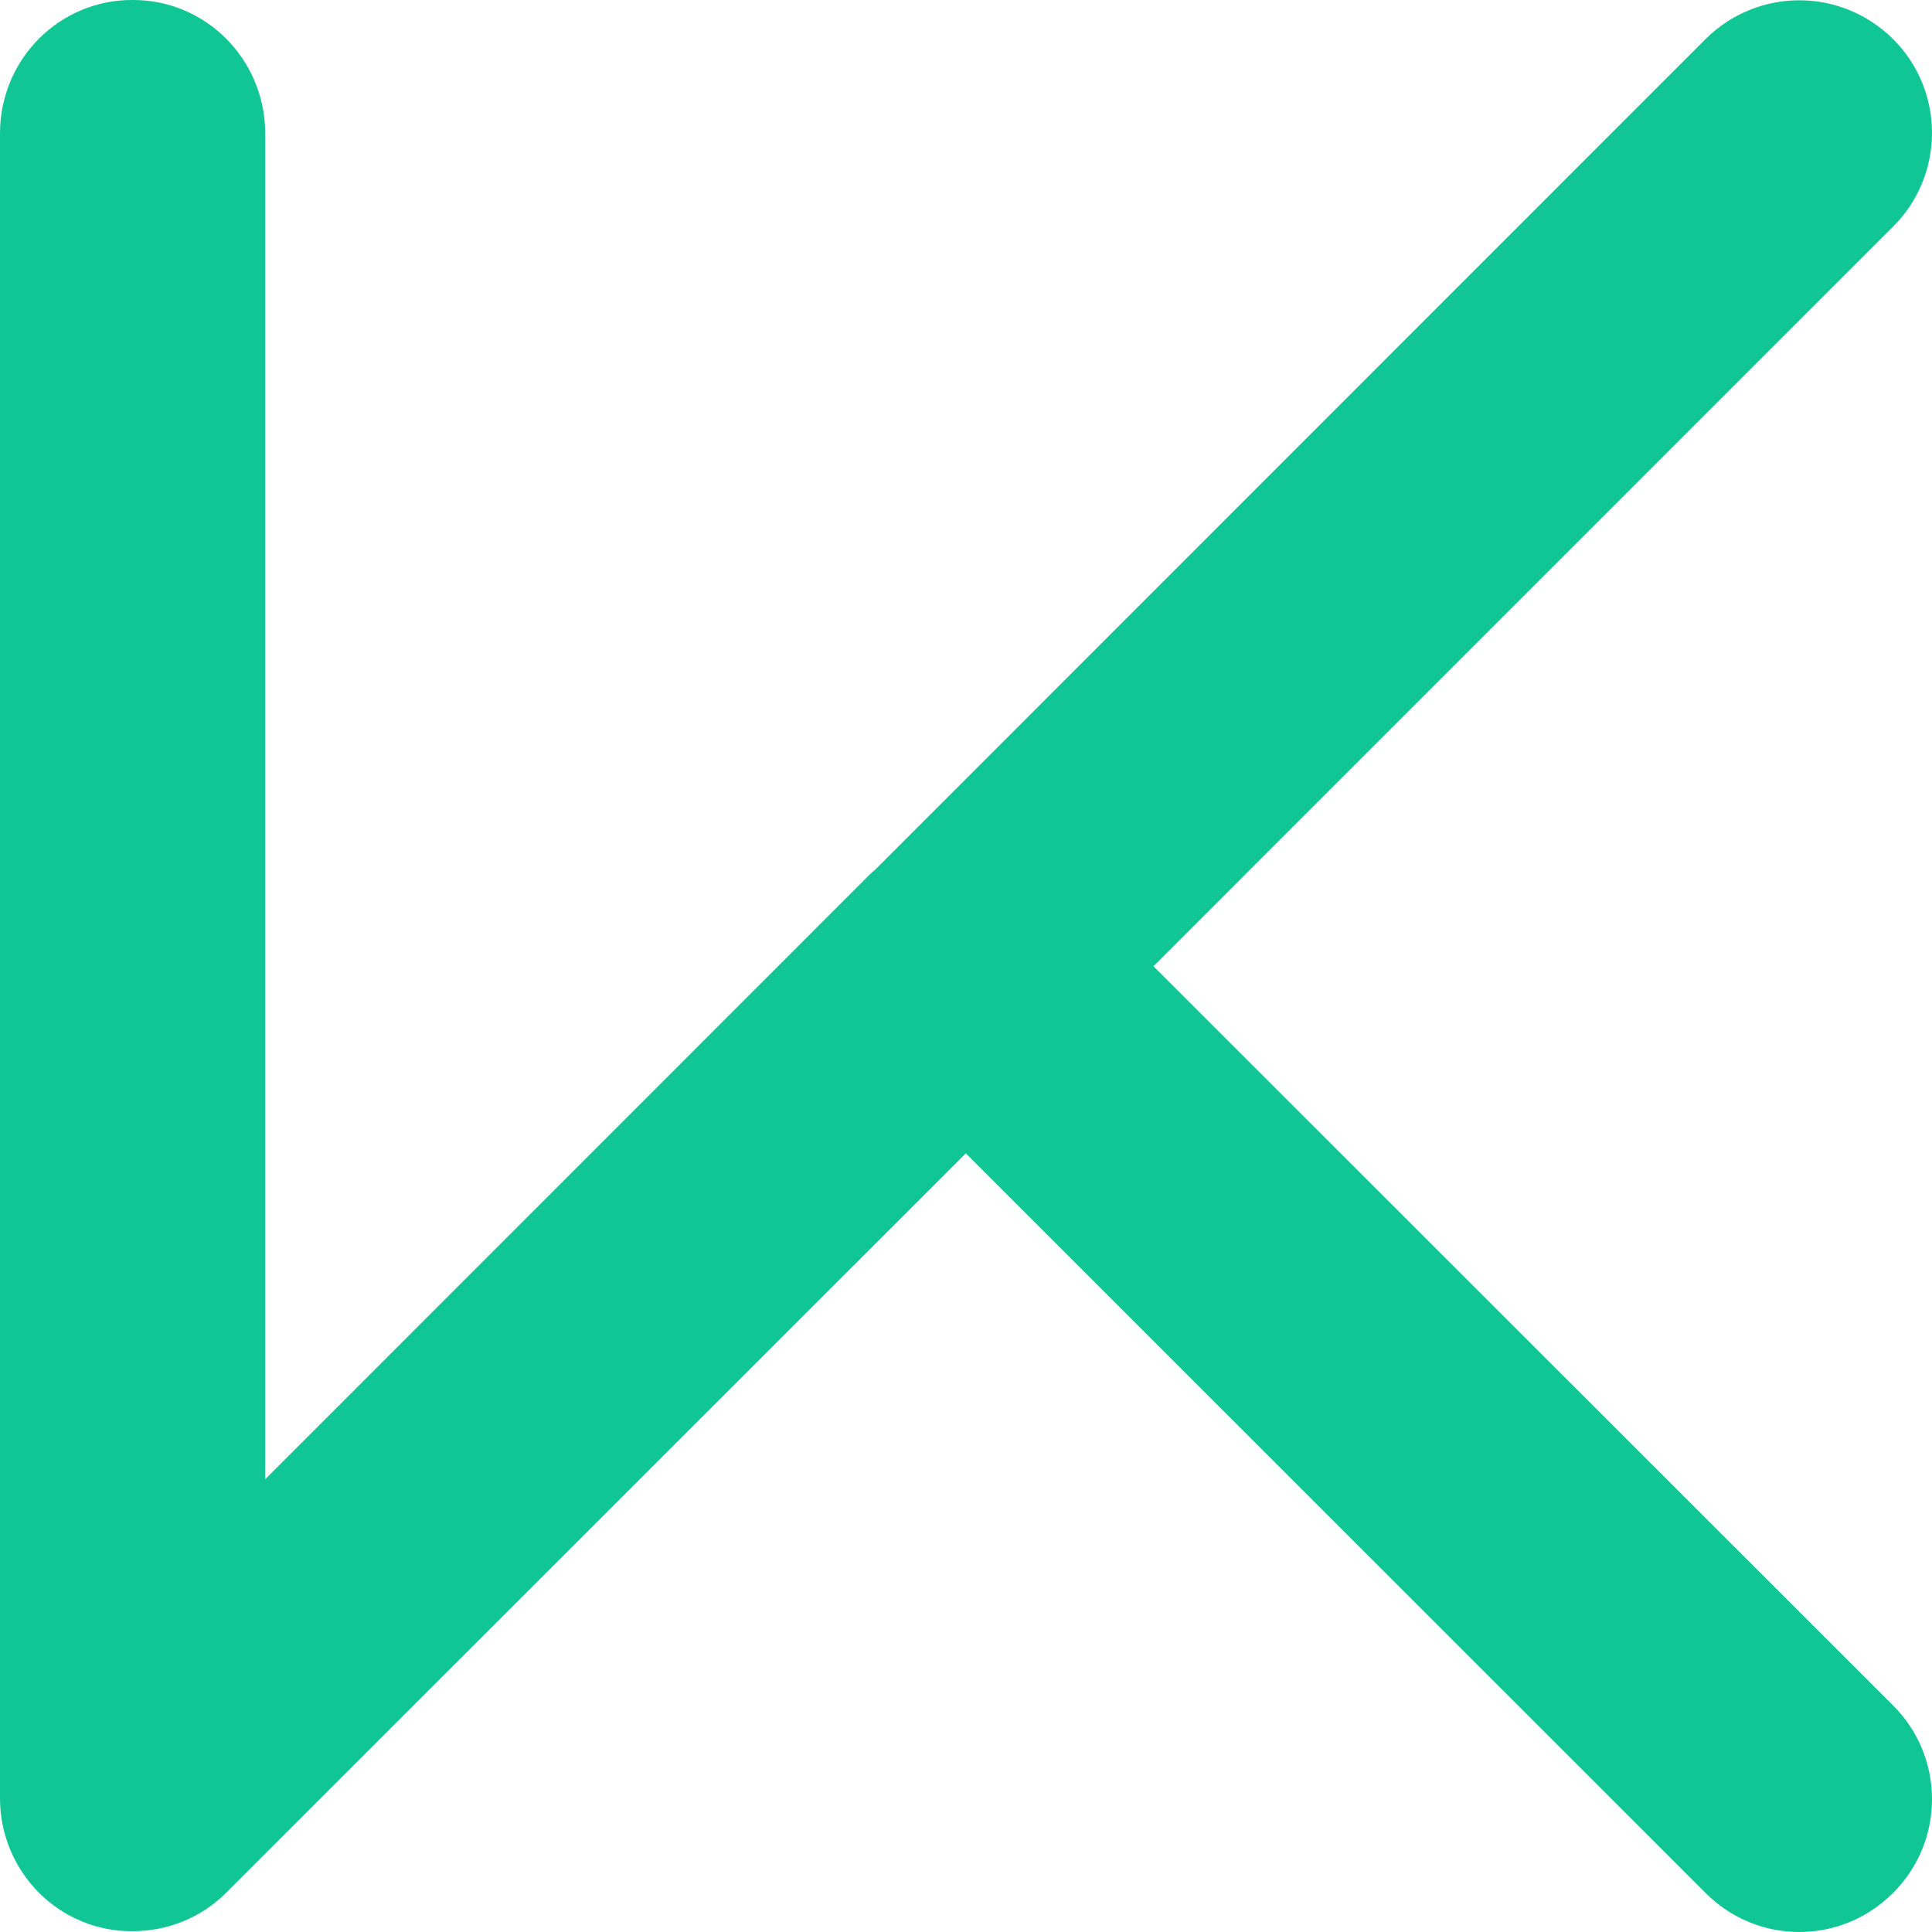 <svg xmlns="http://www.w3.org/2000/svg" fill="none" viewBox="0 0 500 500" height="500" width="500">
<g clip-path="url(#clip0_1103_2579)">
<path fill="#10C694" d="M225.299 226.114L68.631 382.83V34.317C68.516 15.264 53.159 -0.093 34.316 0.001C25.263 -0.056 16.559 3.529 10.123 9.966C3.686 16.403 0.044 25.163 0 34.317V465.563C0.044 474.701 3.683 483.446 10.113 489.868C16.543 496.291 25.236 499.862 34.274 499.794C43.22 499.794 51.998 496.396 58.551 489.813L249.954 298.484L441.399 489.898C454.827 503.367 476.484 503.367 489.912 489.898C496.364 483.507 500 474.759 500 465.626C500 456.493 496.364 447.745 489.912 441.354L298.508 250.067L489.912 58.653C496.364 52.262 500 43.513 500 34.381C500 25.248 496.364 16.5 489.912 10.109C476.447 -3.269 454.864 -3.269 441.399 10.109L226.139 225.434C225.971 225.434 225.845 225.604 225.719 225.732L225.299 226.156V226.114Z"></path>
</g>
<defs>
<clipPath id="clip0_1103_2579">
<rect fill="white" height="500" width="500"></rect>
</clipPath>
</defs>
</svg>
